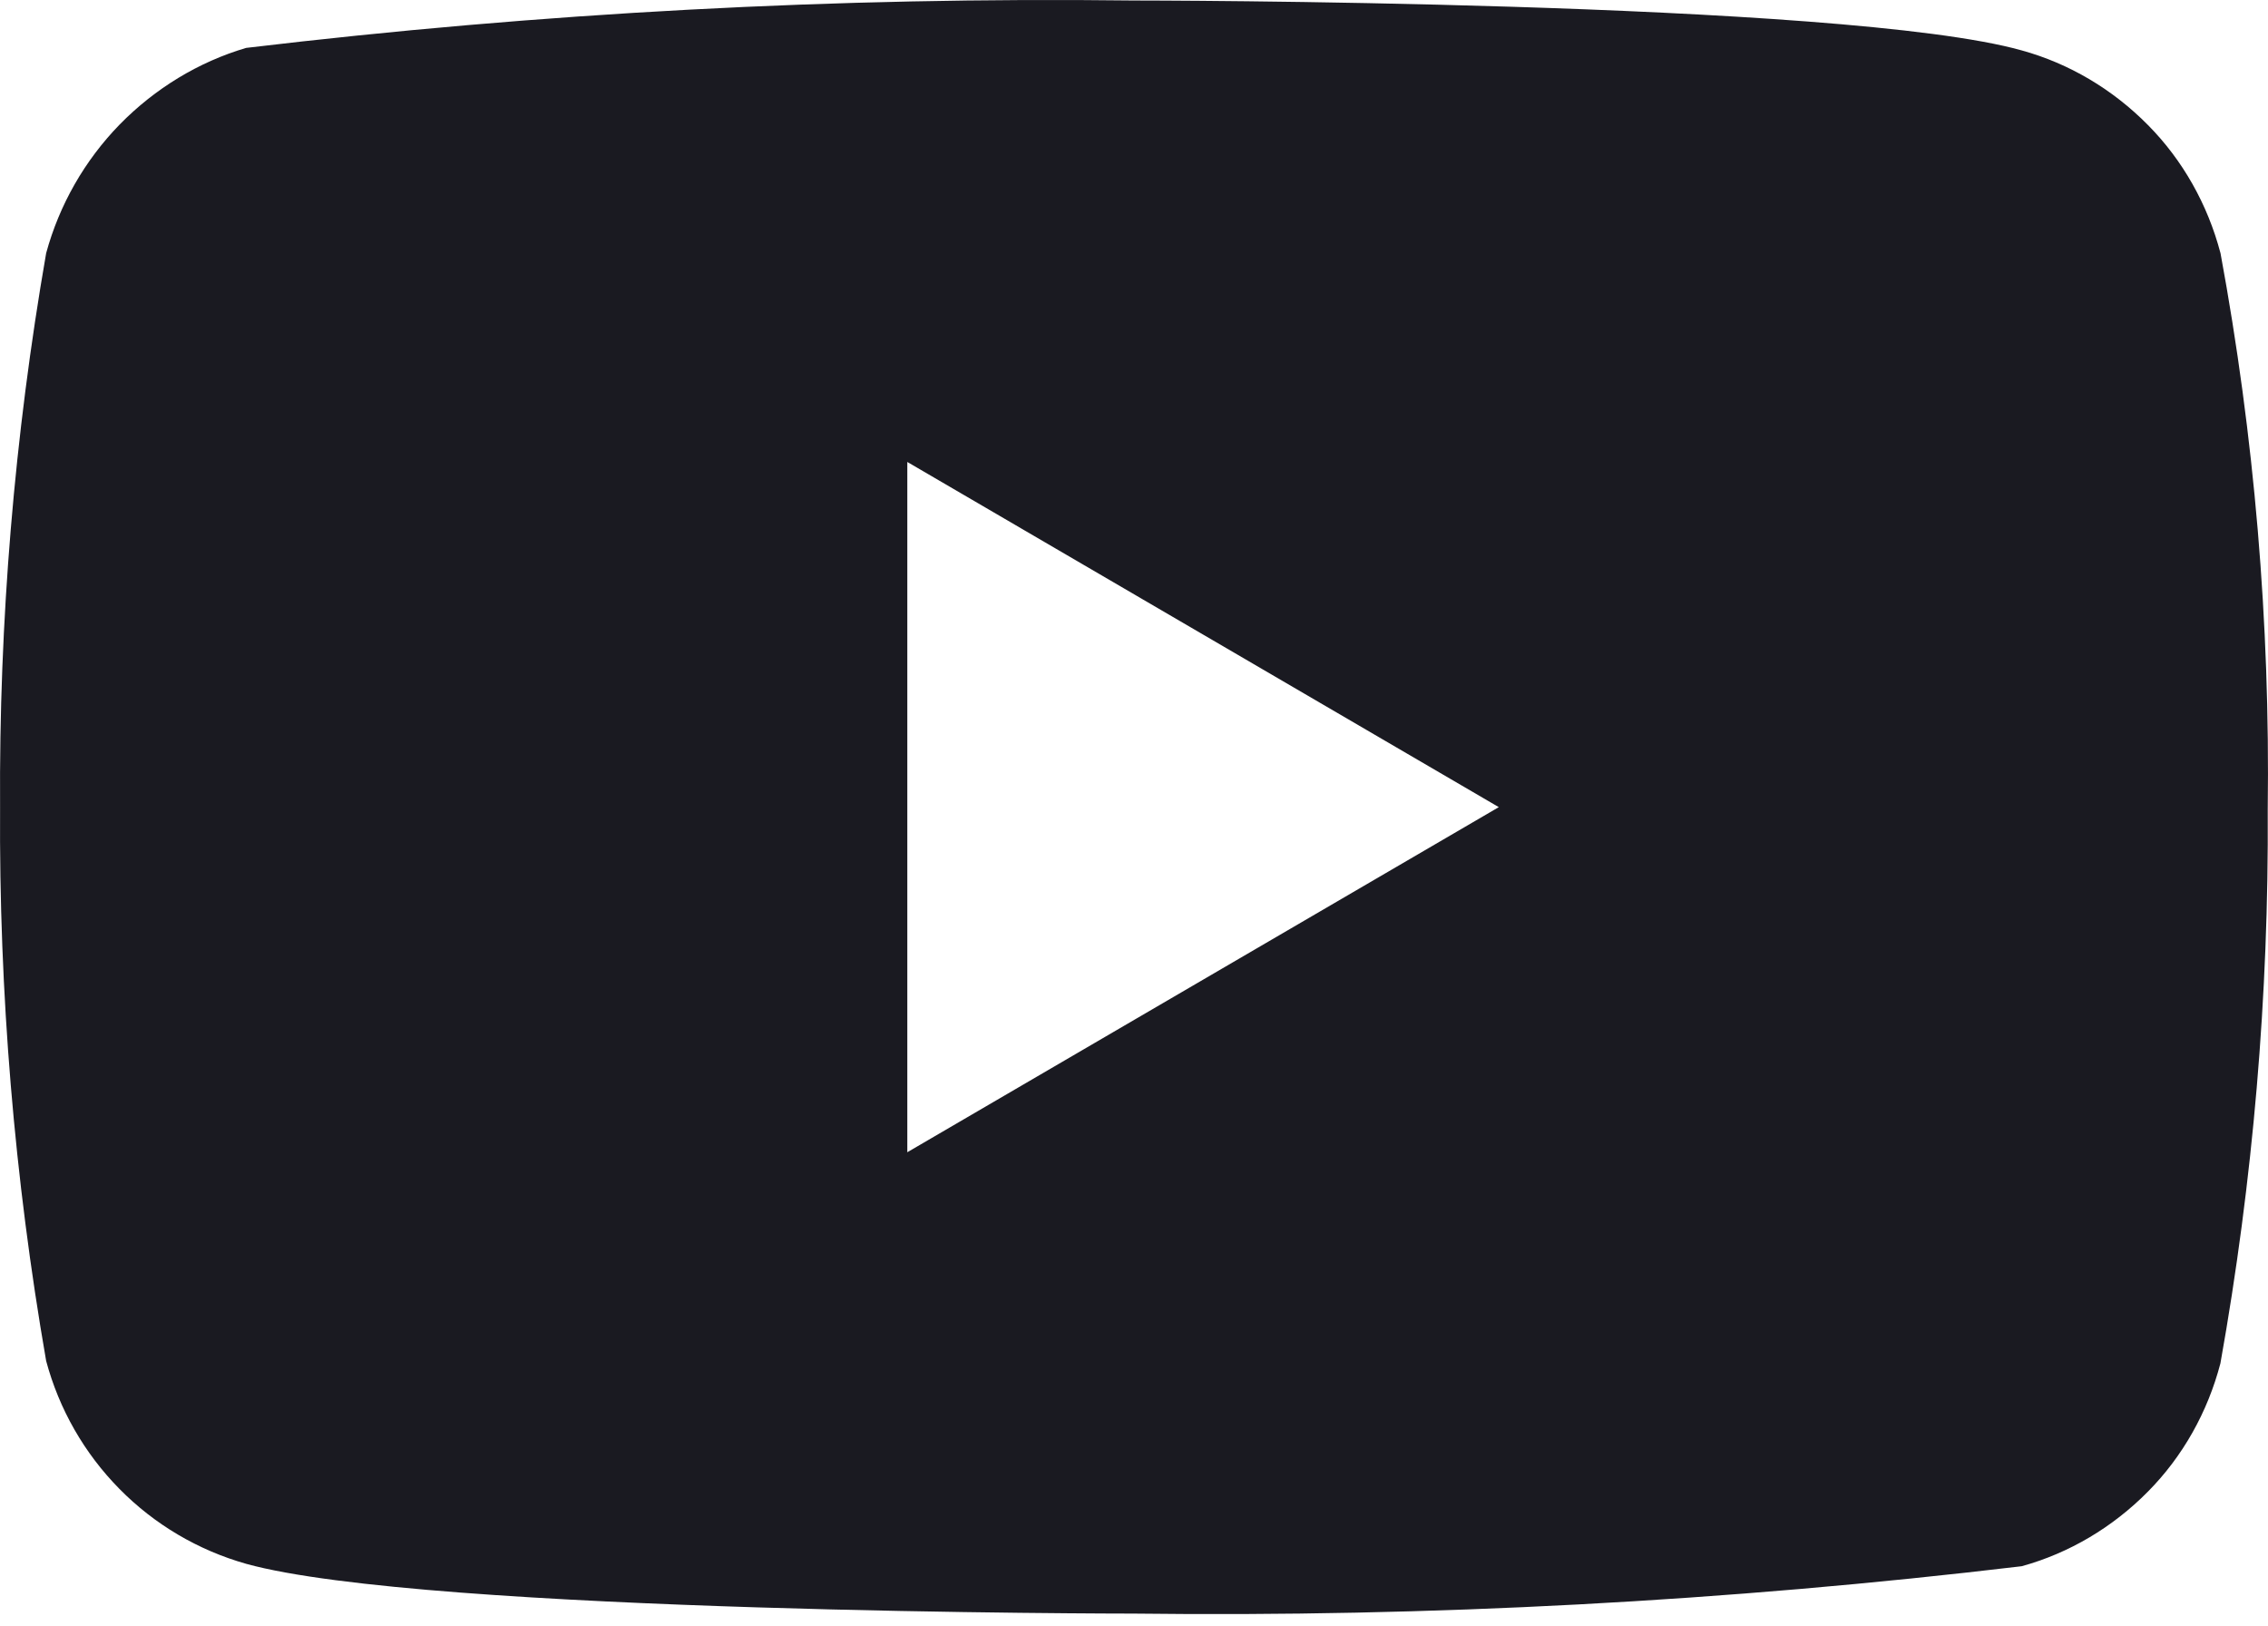 <?xml version="1.0" encoding="UTF-8"?> <svg xmlns="http://www.w3.org/2000/svg" width="60" height="43" viewBox="0 0 60 43" fill="none"> <path d="M58.744 6.699C58.404 5.406 57.742 4.235 56.829 3.312C55.89 2.36 54.739 1.679 53.484 1.333C48.79 0.013 29.983 0.013 29.983 0.013C22.142 -0.082 14.303 0.337 6.511 1.267C5.256 1.638 4.107 2.334 3.166 3.293C2.241 4.243 1.571 5.413 1.221 6.696C0.381 11.527 -0.028 16.433 0.002 21.347C-0.028 26.256 0.379 31.16 1.221 35.997C1.564 37.275 2.231 38.44 3.159 39.381C4.086 40.323 5.241 41.003 6.511 41.363C11.268 42.68 29.983 42.68 29.983 42.68C37.833 42.775 45.682 42.357 53.484 41.427C54.739 41.081 55.89 40.4 56.829 39.448C57.742 38.525 58.403 37.354 58.741 36.061C59.604 31.232 60.023 26.324 59.993 21.408C60.058 16.471 59.639 11.543 58.744 6.699ZM24.003 30.477V12.219L39.651 21.349L24.003 30.477Z" fill="#1A1A21"></path> </svg> 